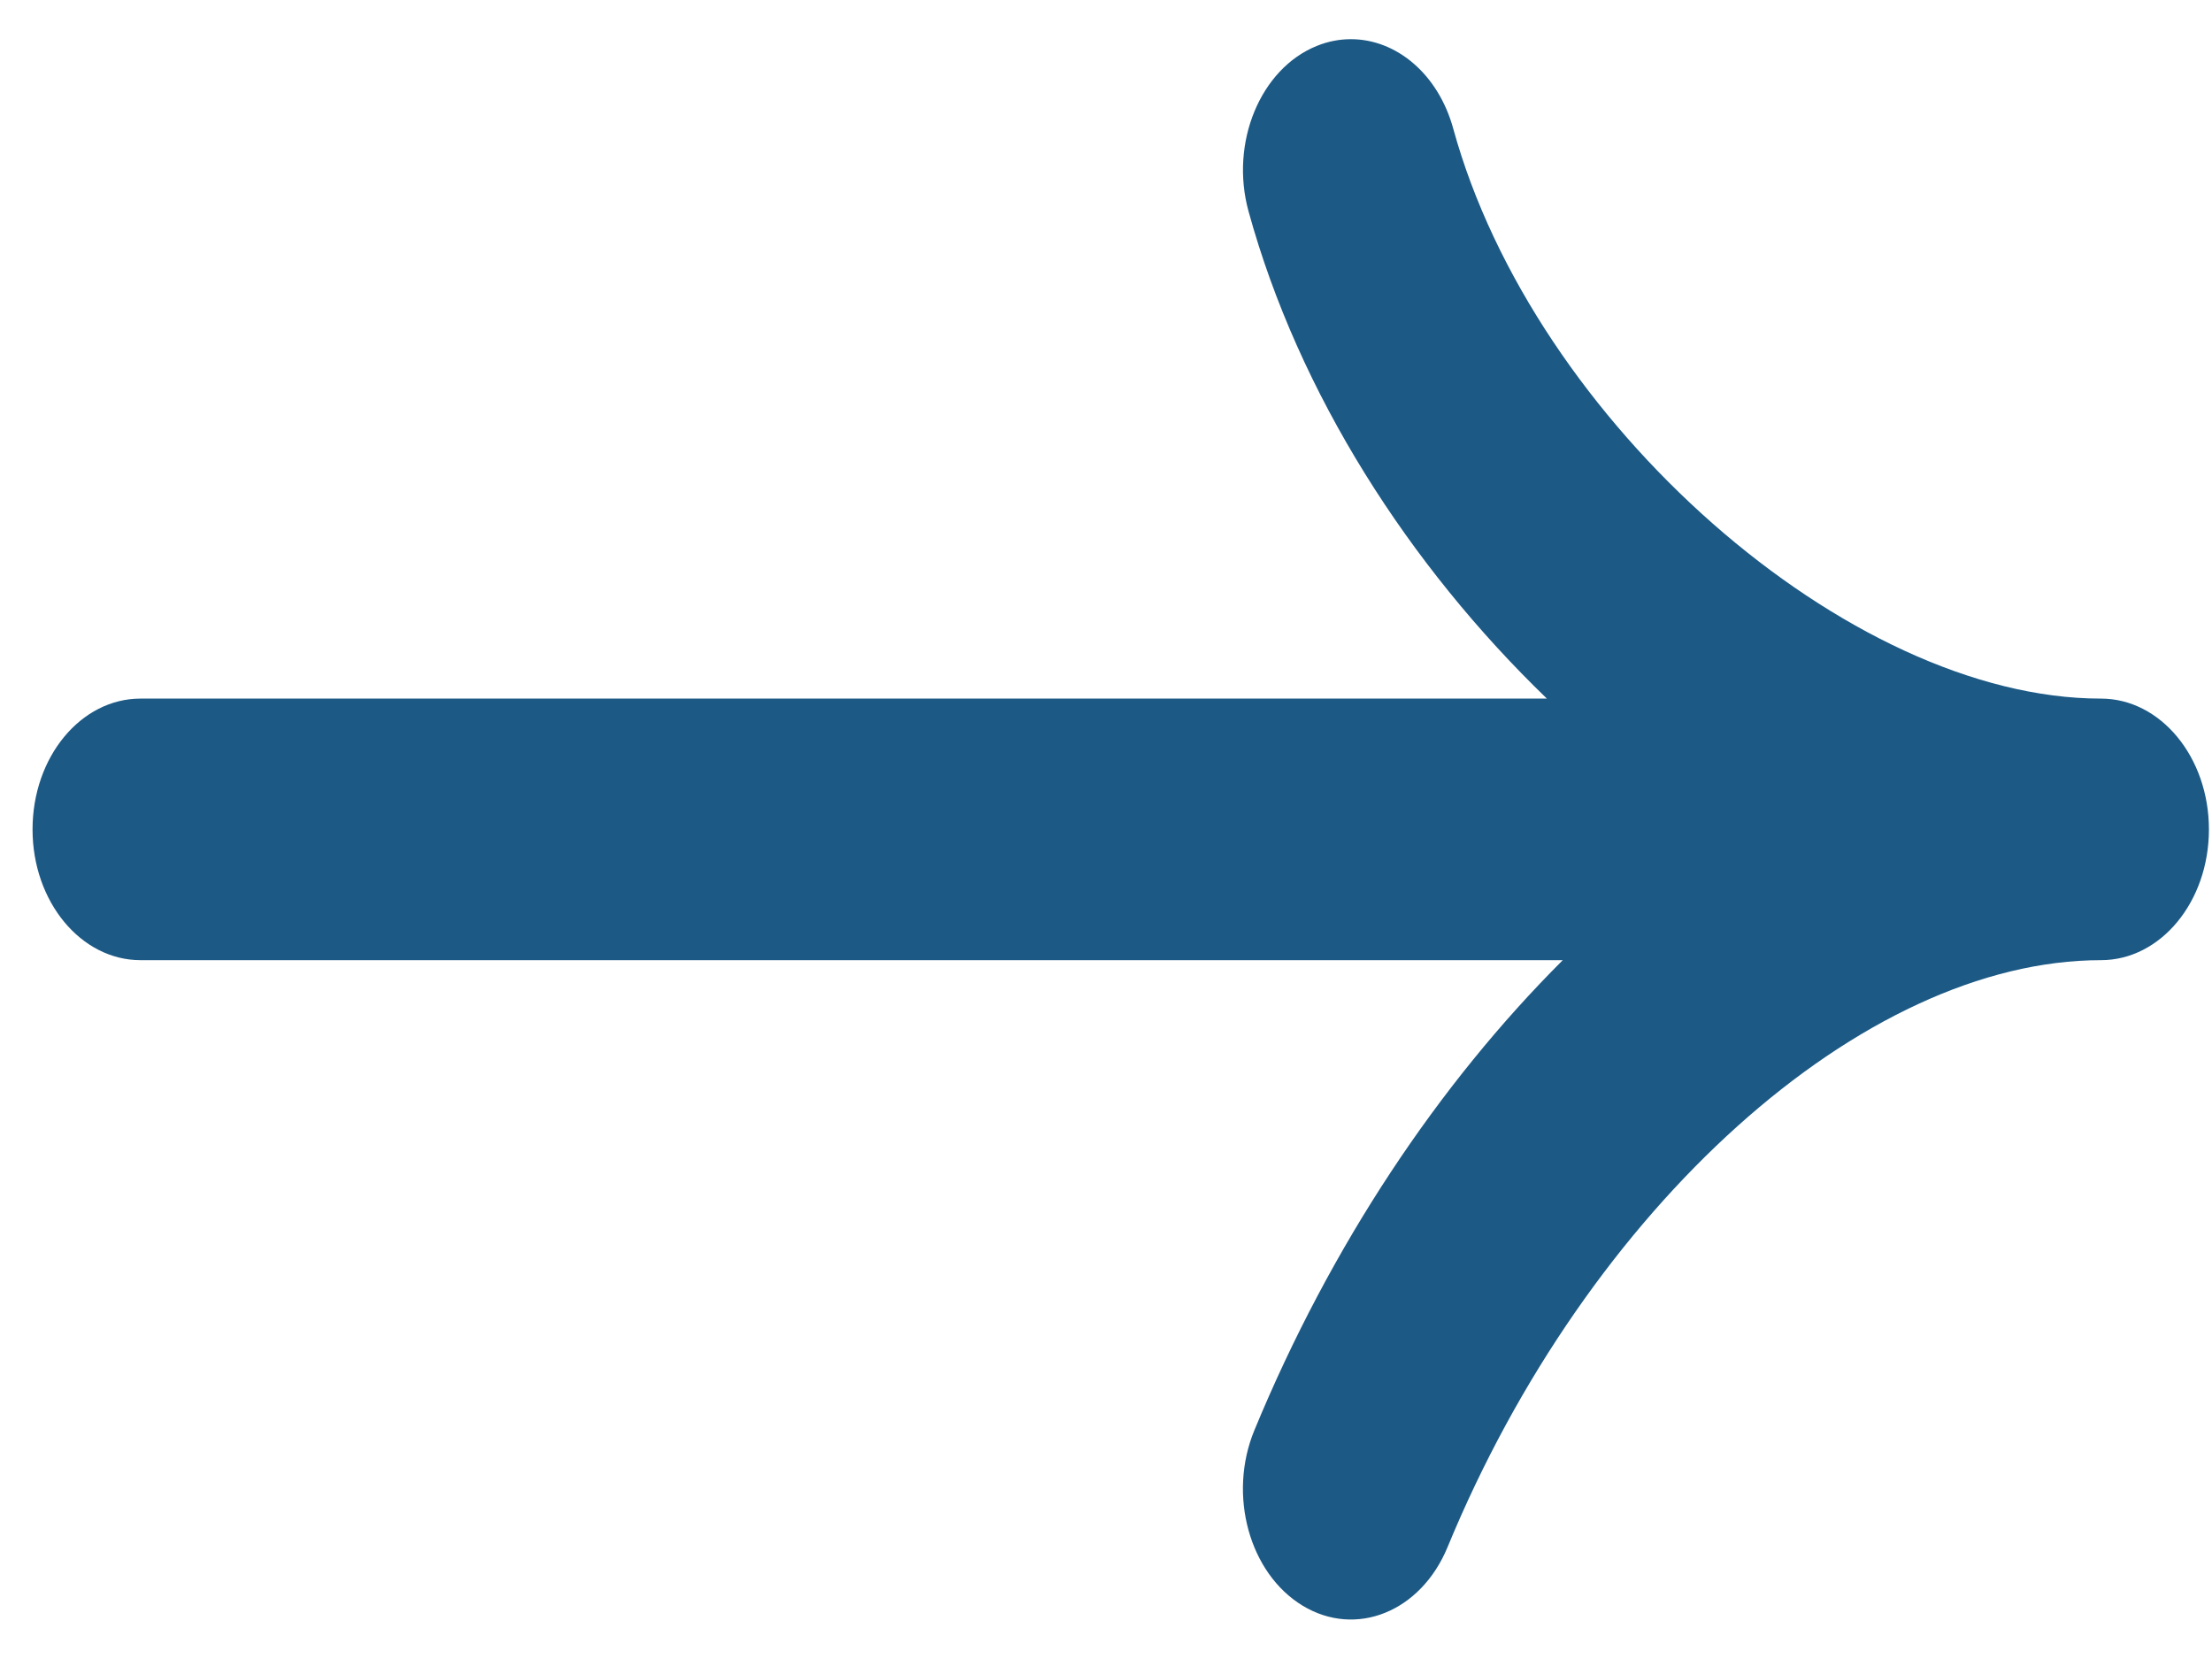 <svg width="28" height="21" viewBox="0 0 28 21" fill="none" xmlns="http://www.w3.org/2000/svg">
<g clip-path="url(#clip0_2486_3850)">
<path d="M26.596 12.154C23.579 12.154 20.099 15.279 18.323 19.585C17.985 20.403 17.164 20.734 16.489 20.325C15.814 19.916 15.54 18.923 15.878 18.105C16.847 15.759 18.214 13.719 19.782 12.154L1.779 12.154C1.025 12.154 0.412 11.414 0.412 10.499C0.412 9.583 1.023 8.843 1.779 8.843L19.581 8.843C17.836 7.159 16.438 4.981 15.804 2.674C15.566 1.808 15.953 0.87 16.669 0.581C16.812 0.523 16.957 0.496 17.1 0.496C17.673 0.496 18.205 0.934 18.396 1.63C19.416 5.339 23.401 8.843 26.594 8.843C27.348 8.843 27.961 9.583 27.961 10.499C27.961 11.414 27.35 12.154 26.594 12.154H26.596Z" fill="#1C5985"/>
</g>
<defs>
<clipPath id="clip0_2486_3850">
<rect width="28" height="20" fill="white" transform="matrix(1 0 0 -1 0 20.5)"/>
</clipPath>
</defs>
</svg>
